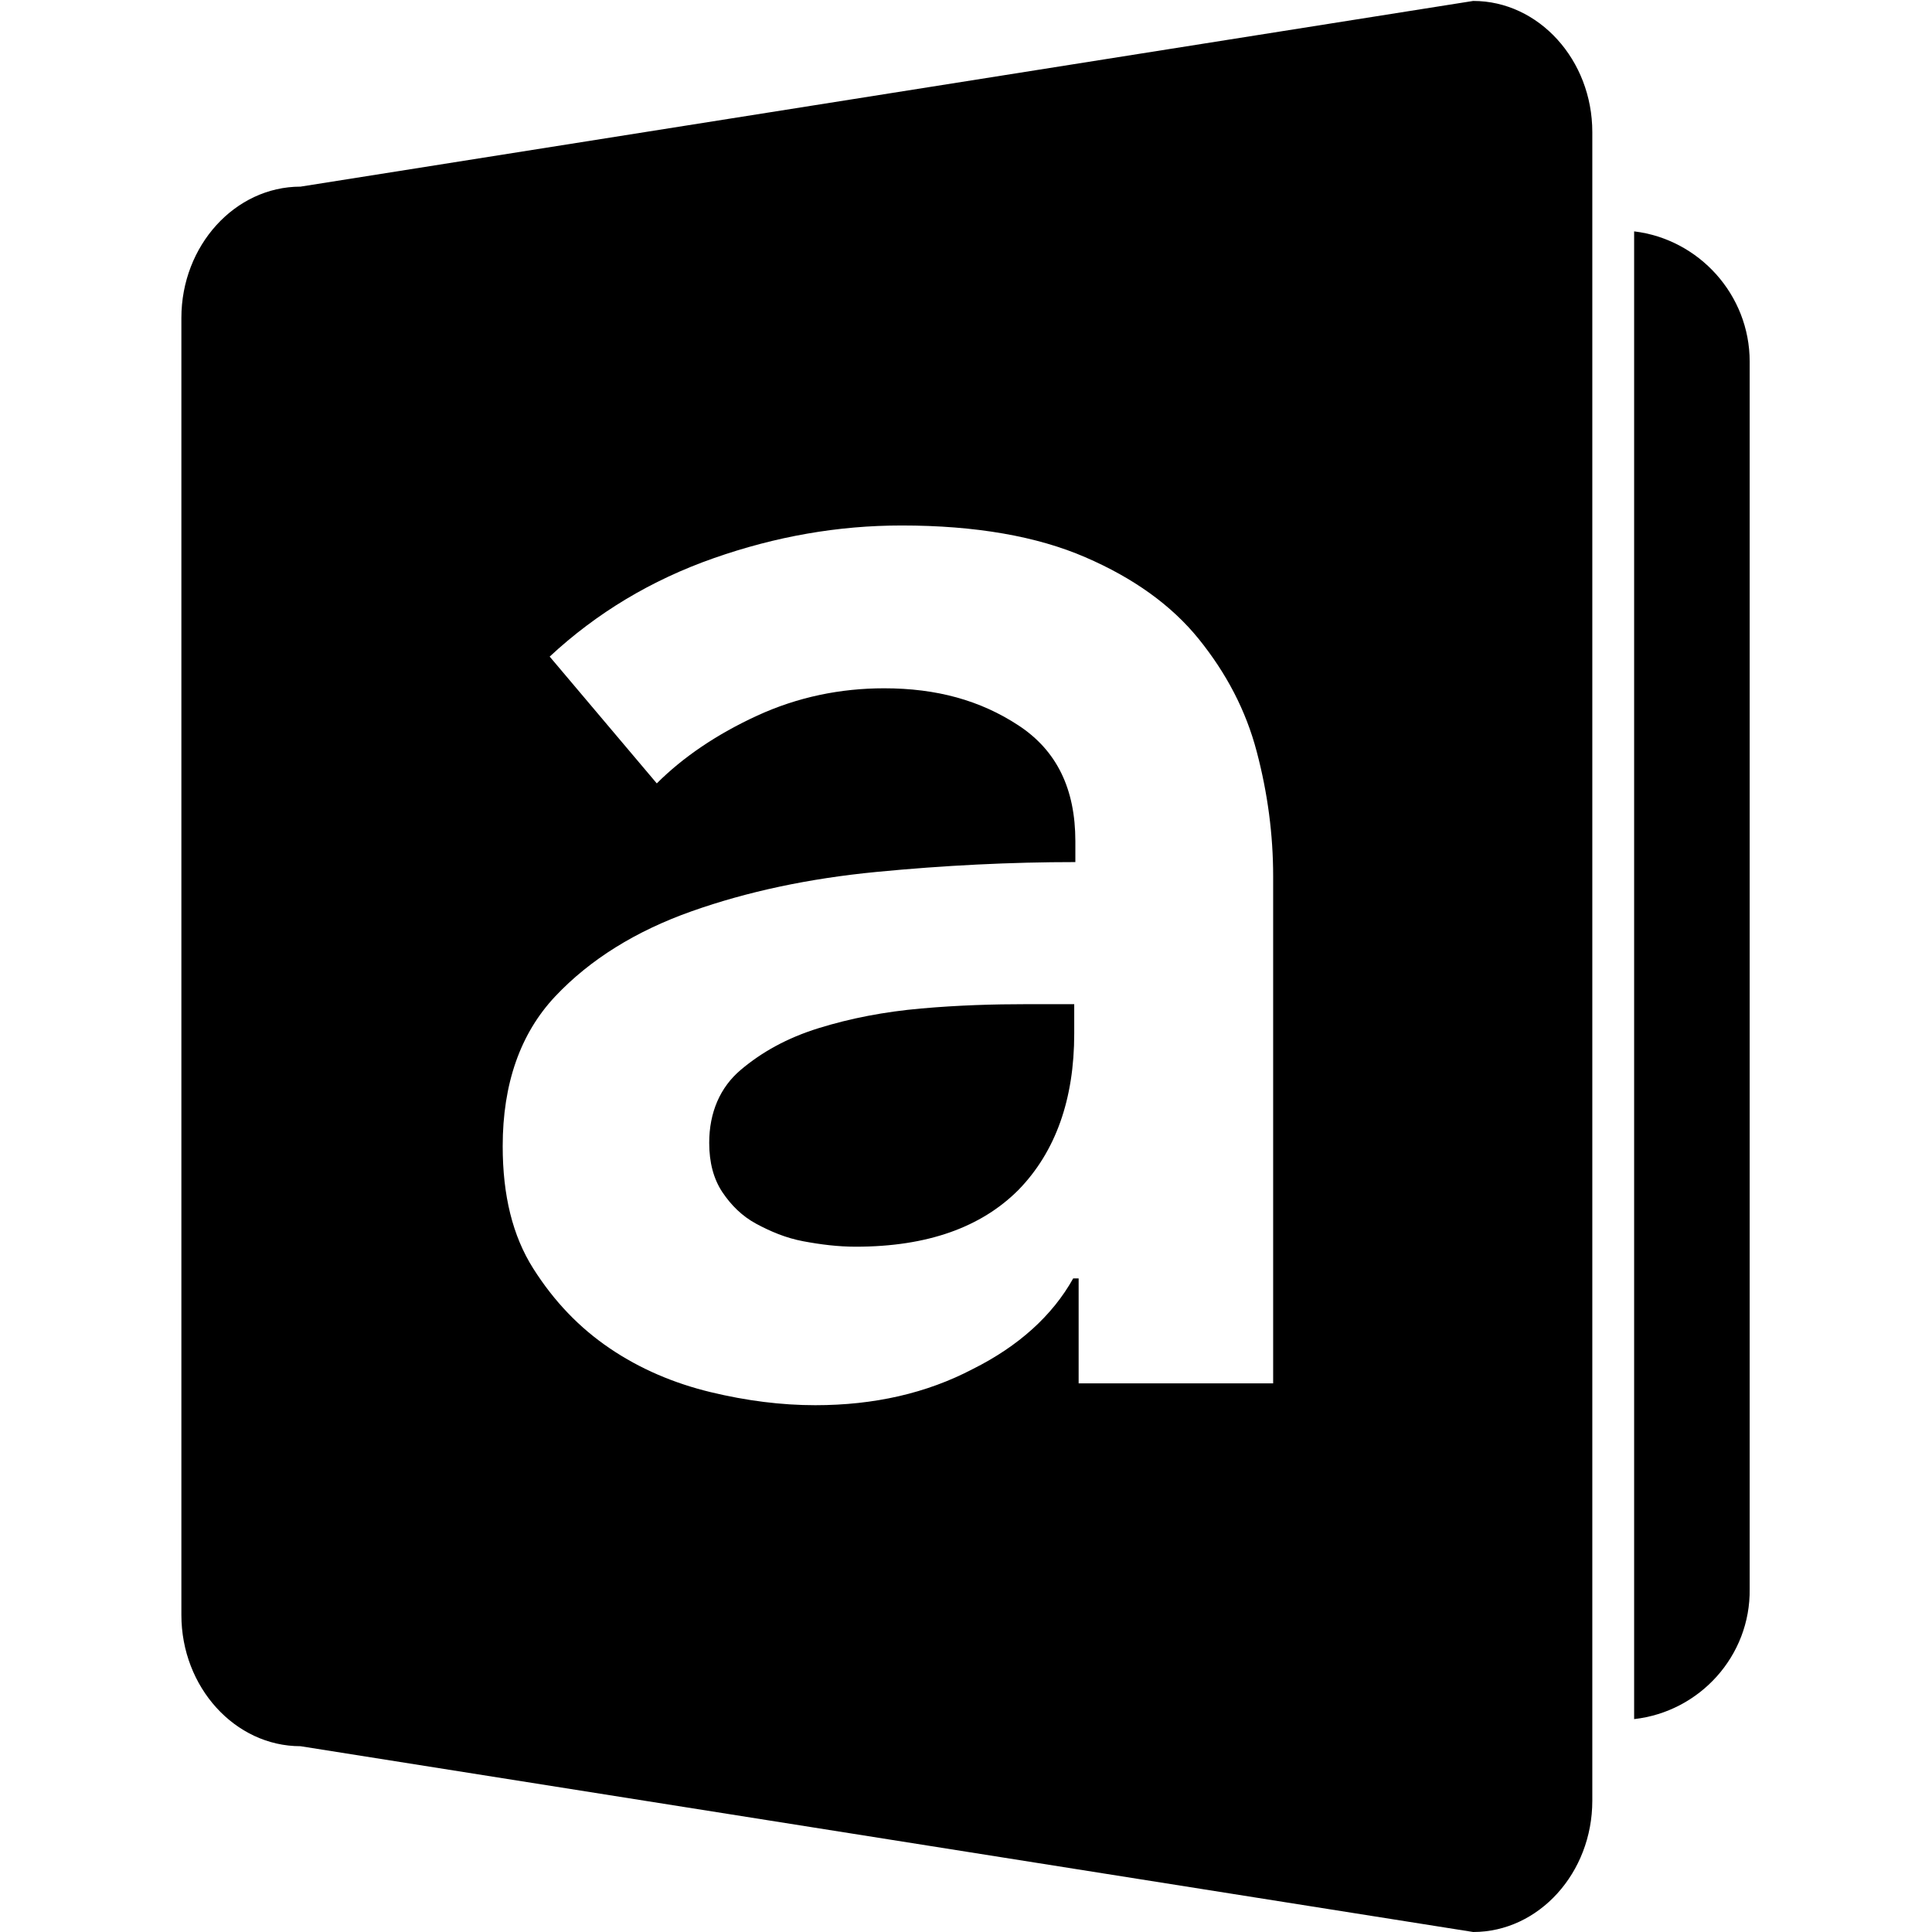 <?xml version="1.0" encoding="UTF-8"?>
<svg id="Layer_1" xmlns="http://www.w3.org/2000/svg" viewBox="0 0 206 206">
  <path d="M186.56,38.55v130.86c.1,7.17-5.35,13.11-12.32,13.89V24.67c6.91.83,12.32,6.76,12.32,13.88Z"/>
  <path d="M109.53,107.07h5.01v3.14c0,6.99-1.98,12.59-5.94,16.66-3.96,3.97-9.67,6.06-17.36,6.06-1.87,0-3.73-.23-5.59-.58-1.87-.35-3.5-1.05-5.01-1.86-1.52-.82-2.68-1.98-3.62-3.38-.93-1.4-1.4-3.15-1.4-5.25,0-3.26,1.17-5.94,3.38-7.8,2.22-1.87,4.9-3.38,8.28-4.43,3.38-1.05,6.99-1.75,10.95-2.1,3.96-.35,7.69-.46,11.3-.46Z"/>
  <path d="M157.08.1L32.04,19.9c-6.99,0-12.7,6.3-12.7,13.99v138.31c0,7.69,5.71,13.99,12.7,13.99l125.04,19.81c6.99,0,12.7-6.3,12.7-13.99V14.08c0-7.69-5.71-13.98-12.7-13.98ZM135.75,147.5h-20.74v-11.19h-.58c-2.22,3.97-5.83,7.23-10.72,9.67-4.9,2.57-10.49,3.85-16.78,3.85-3.61,0-7.34-.47-11.19-1.4-3.84-.93-7.46-2.45-10.72-4.66-3.26-2.21-5.94-5.01-8.16-8.51-2.21-3.49-3.26-7.8-3.26-13.05,0-6.64,1.87-12,5.59-15.96,3.73-3.96,8.63-6.99,14.57-9.09,5.94-2.1,12.47-3.49,19.69-4.19,7.23-.7,14.34-1.05,21.21-1.05v-2.22c0-5.59-1.98-9.67-6.06-12.35-4.08-2.68-8.74-3.96-14.33-3.96-4.66,0-9.21.93-13.52,2.91s-7.92,4.43-10.72,7.23l-11.42-13.52c5.01-4.66,10.84-8.16,17.48-10.49,6.64-2.33,13.28-3.49,20.04-3.49,7.93,0,14.45,1.16,19.58,3.38,5.13,2.21,9.2,5.12,12.12,8.74,2.91,3.61,5.01,7.57,6.17,12,1.17,4.43,1.75,8.85,1.75,13.28v54.07Z"/>
</svg>